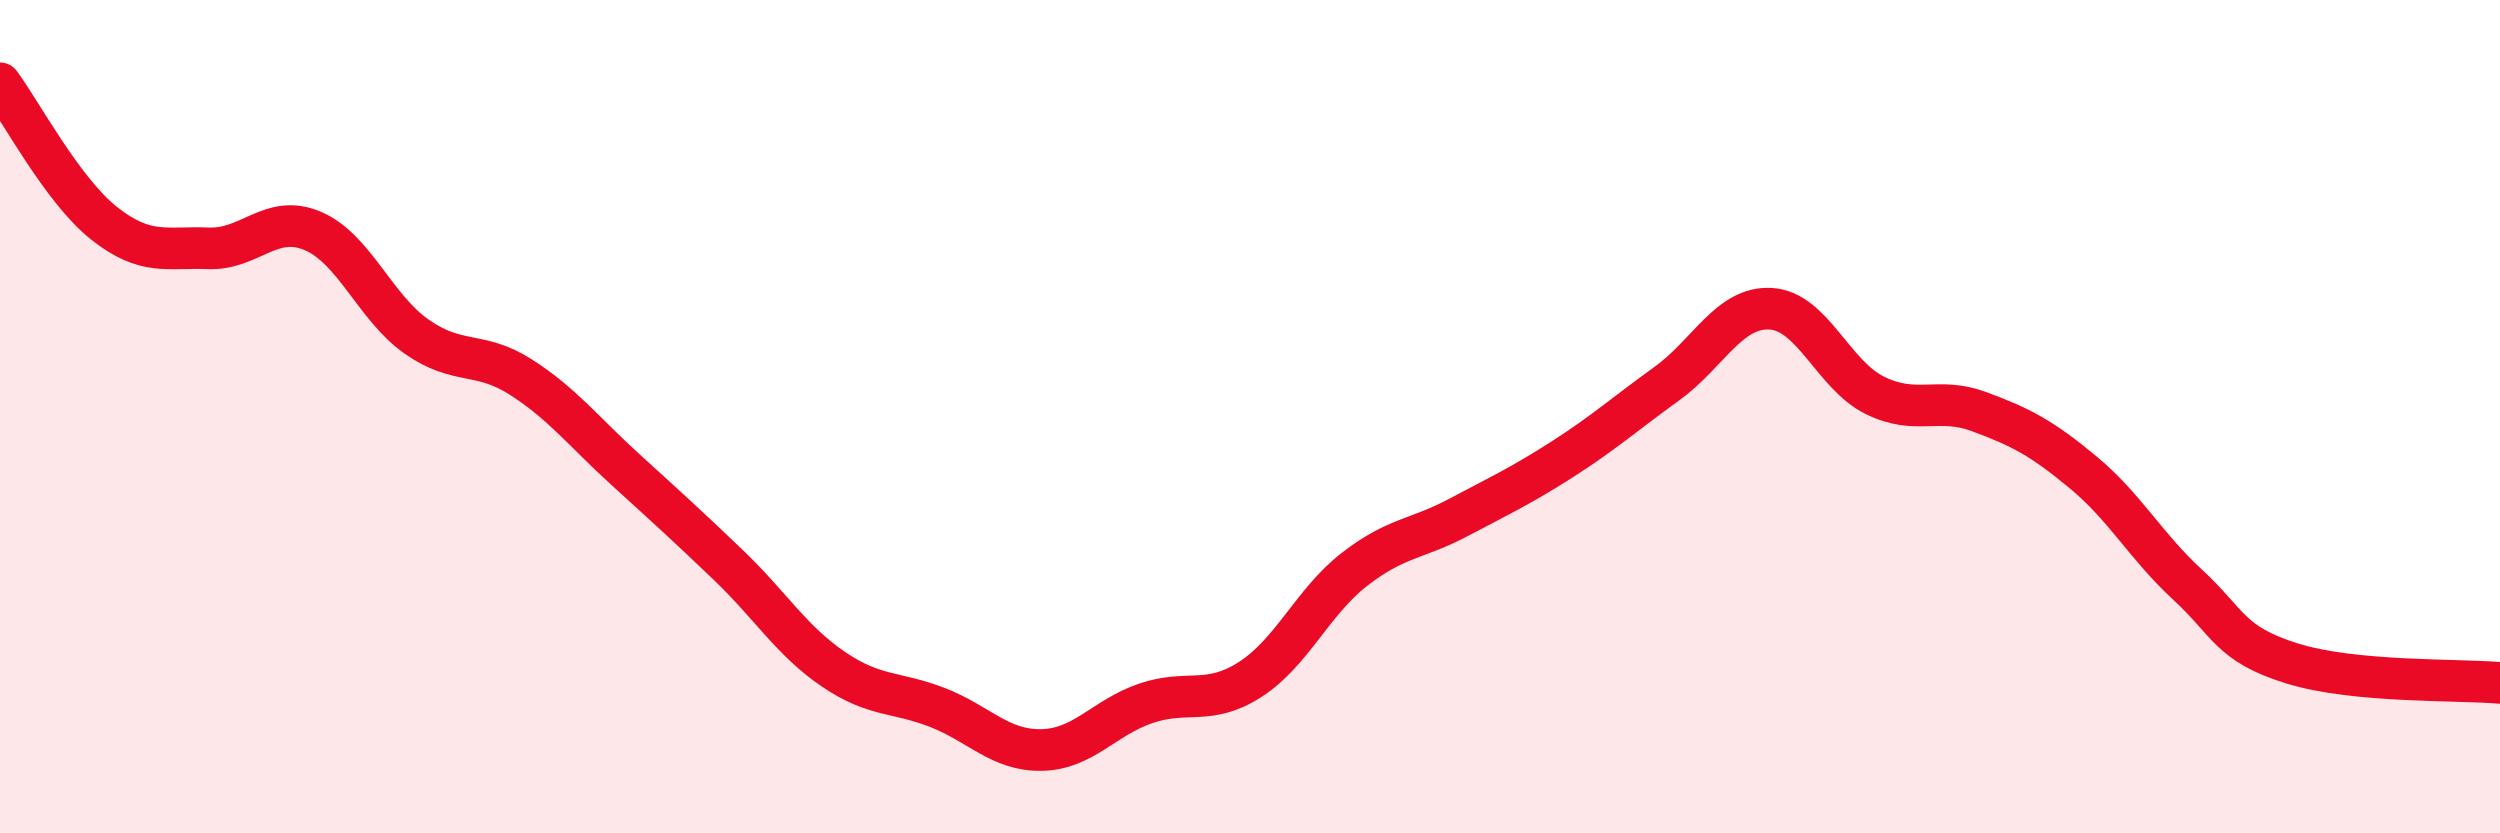 
    <svg width="60" height="20" viewBox="0 0 60 20" xmlns="http://www.w3.org/2000/svg">
      <path
        d="M 0,2 C 0.5,2.67 1.5,4.57 2.5,5.36 C 3.5,6.15 4,5.92 5,5.96 C 6,6 6.5,5.12 7.5,5.54 C 8.5,5.96 9,7.38 10,8.08 C 11,8.78 11.5,8.41 12.5,9.05 C 13.5,9.69 14,10.35 15,11.26 C 16,12.17 16.5,12.62 17.5,13.58 C 18.5,14.54 19,15.38 20,16.06 C 21,16.74 21.5,16.59 22.5,16.98 C 23.5,17.37 24,18.02 25,18 C 26,17.98 26.5,17.22 27.5,16.88 C 28.5,16.54 29,16.95 30,16.31 C 31,15.67 31.5,14.45 32.5,13.67 C 33.5,12.89 34,12.95 35,12.42 C 36,11.89 36.5,11.66 37.5,11.02 C 38.5,10.38 39,9.93 40,9.21 C 41,8.49 41.5,7.35 42.5,7.41 C 43.5,7.47 44,9 45,9.49 C 46,9.98 46.5,9.51 47.5,9.88 C 48.5,10.25 49,10.51 50,11.34 C 51,12.17 51.5,13.11 52.5,14.03 C 53.5,14.95 53.5,15.45 55,15.92 C 56.5,16.39 59,16.3 60,16.39L60 20L0 20Z"
        fill="#EB0A25"
        opacity="0.1"
        stroke-linecap="round"
        stroke-linejoin="round"
      />
      <path
        d="M 0,2 C 0.5,2.67 1.5,4.57 2.5,5.36 C 3.5,6.15 4,5.92 5,5.96 C 6,6 6.5,5.12 7.5,5.54 C 8.5,5.96 9,7.38 10,8.08 C 11,8.78 11.5,8.41 12.5,9.05 C 13.5,9.69 14,10.35 15,11.26 C 16,12.17 16.5,12.62 17.5,13.58 C 18.5,14.54 19,15.38 20,16.06 C 21,16.74 21.5,16.59 22.5,16.98 C 23.5,17.37 24,18.02 25,18 C 26,17.98 26.5,17.22 27.5,16.88 C 28.5,16.54 29,16.95 30,16.31 C 31,15.67 31.5,14.45 32.5,13.67 C 33.5,12.89 34,12.95 35,12.42 C 36,11.89 36.5,11.66 37.5,11.02 C 38.5,10.38 39,9.93 40,9.21 C 41,8.49 41.5,7.35 42.5,7.41 C 43.5,7.47 44,9 45,9.49 C 46,9.98 46.5,9.51 47.5,9.88 C 48.5,10.25 49,10.51 50,11.34 C 51,12.17 51.5,13.11 52.5,14.03 C 53.5,14.95 53.5,15.45 55,15.92 C 56.5,16.39 59,16.3 60,16.39"
        stroke="#EB0A25"
        stroke-width="1"
        fill="none"
        stroke-linecap="round"
        stroke-linejoin="round"
      />
    </svg>
  